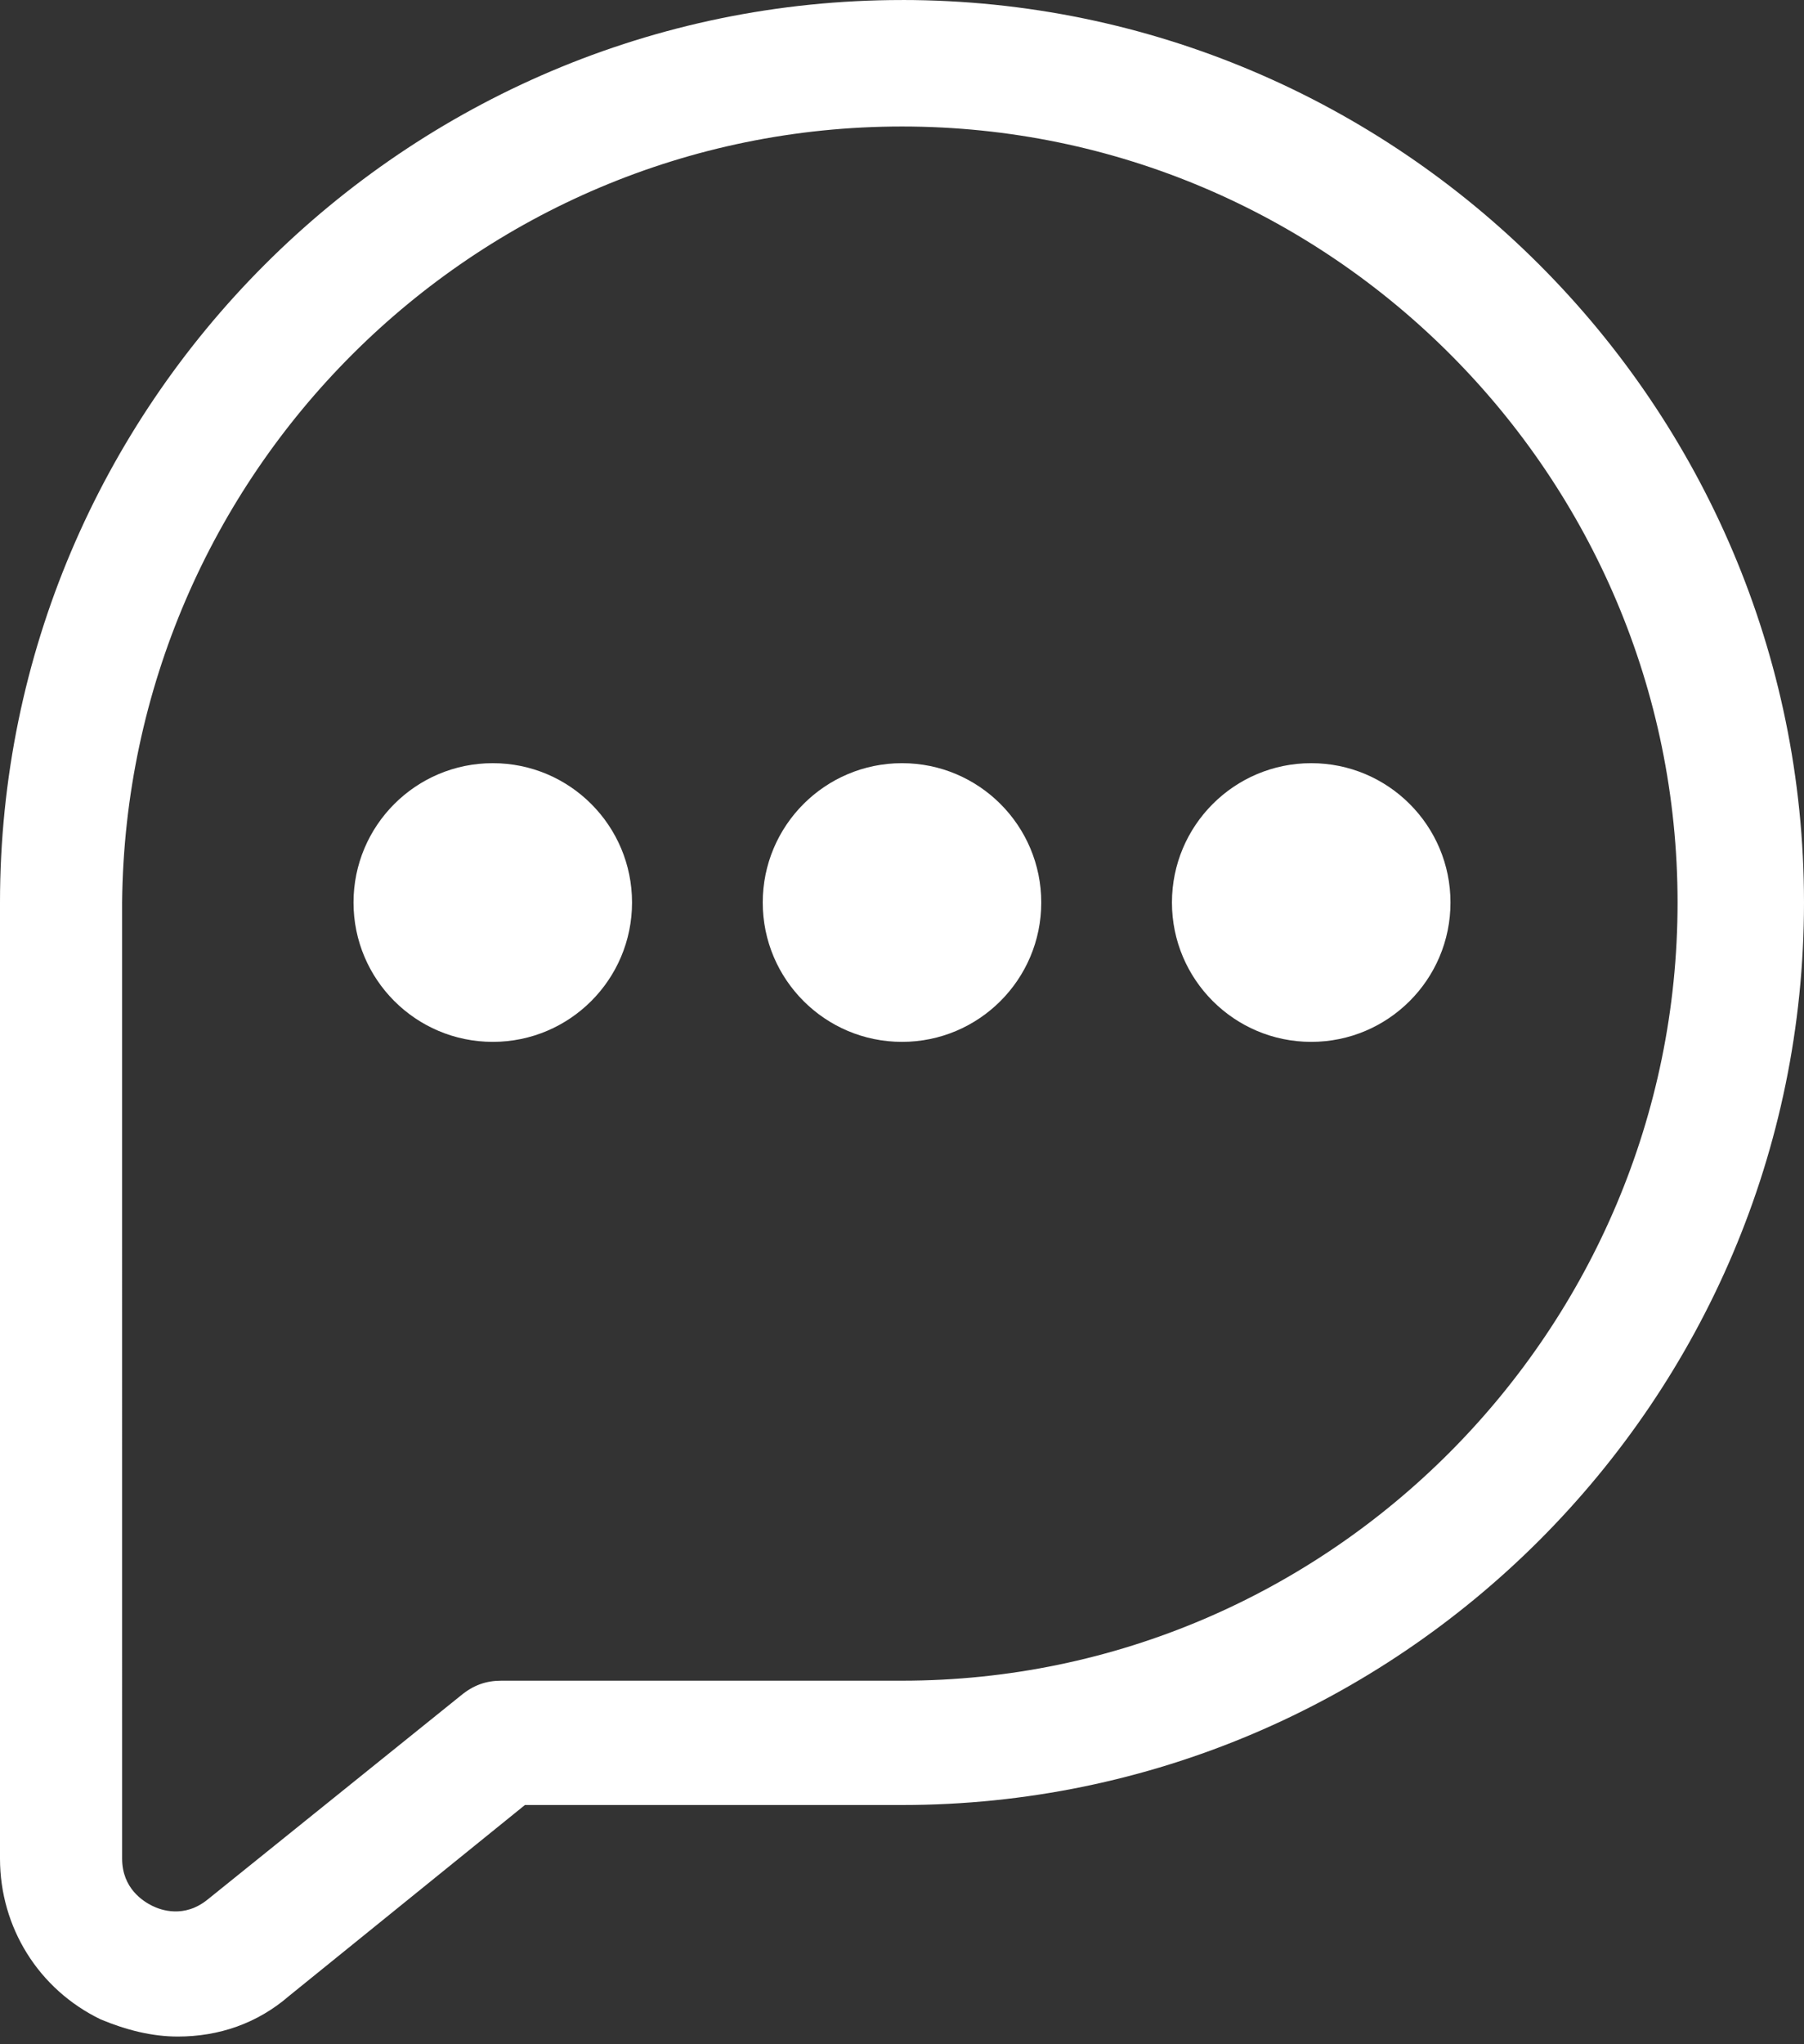 <svg width="83" height="94" viewBox="0 0 83 94" fill="none" xmlns="http://www.w3.org/2000/svg">
<rect x="0" y="0" width="83" height="94" fill="#333333" stroke="none"/>
<g id="Group 1">
<path id="Vector" d="M41.5 0.001C18.631 0.001 0 18.631 0 41.501V85.465C0 88.62 1.774 91.478 4.633 92.858C5.816 93.351 6.999 93.647 8.182 93.647C10.055 93.647 11.829 93.055 13.308 91.773L24.151 83L41.5 83C64.369 83 83 64.369 83 41.5C83 18.631 64.369 0 41.5 0L41.5 0.001ZM41.5 77.283H23.066C22.376 77.283 21.785 77.481 21.193 77.974L9.562 87.338C8.478 88.225 7.393 87.831 6.999 87.633C6.605 87.436 5.619 86.845 5.619 85.465L5.618 41.501C5.816 21.786 21.785 5.817 41.499 5.817C61.214 5.817 77.183 21.885 77.183 41.501C77.183 61.117 61.215 77.283 41.499 77.283L41.5 77.283Z" fill="white"/>
<path id="Vector_2" d="M29.079 41.501C29.079 45.039 26.211 47.908 22.672 47.908C19.133 47.908 16.265 45.039 16.265 41.501C16.265 37.962 19.134 35.093 22.672 35.093C26.211 35.093 29.079 37.962 29.079 41.501Z" fill="white"/>
<path id="Vector_3" d="M47.907 41.501C47.907 45.039 45.038 47.908 41.5 47.908C37.962 47.908 35.093 45.039 35.093 41.501C35.093 37.962 37.962 35.093 41.5 35.093C45.038 35.093 47.907 37.962 47.907 41.501Z" fill="white"/>
<path id="Vector_4" d="M66.735 41.501C66.735 45.039 63.866 47.908 60.328 47.908C56.789 47.908 53.92 45.039 53.92 41.501C53.92 37.962 56.789 35.093 60.328 35.093C63.866 35.093 66.735 37.962 66.735 41.501Z" fill="white"/>
</g>
</svg>
